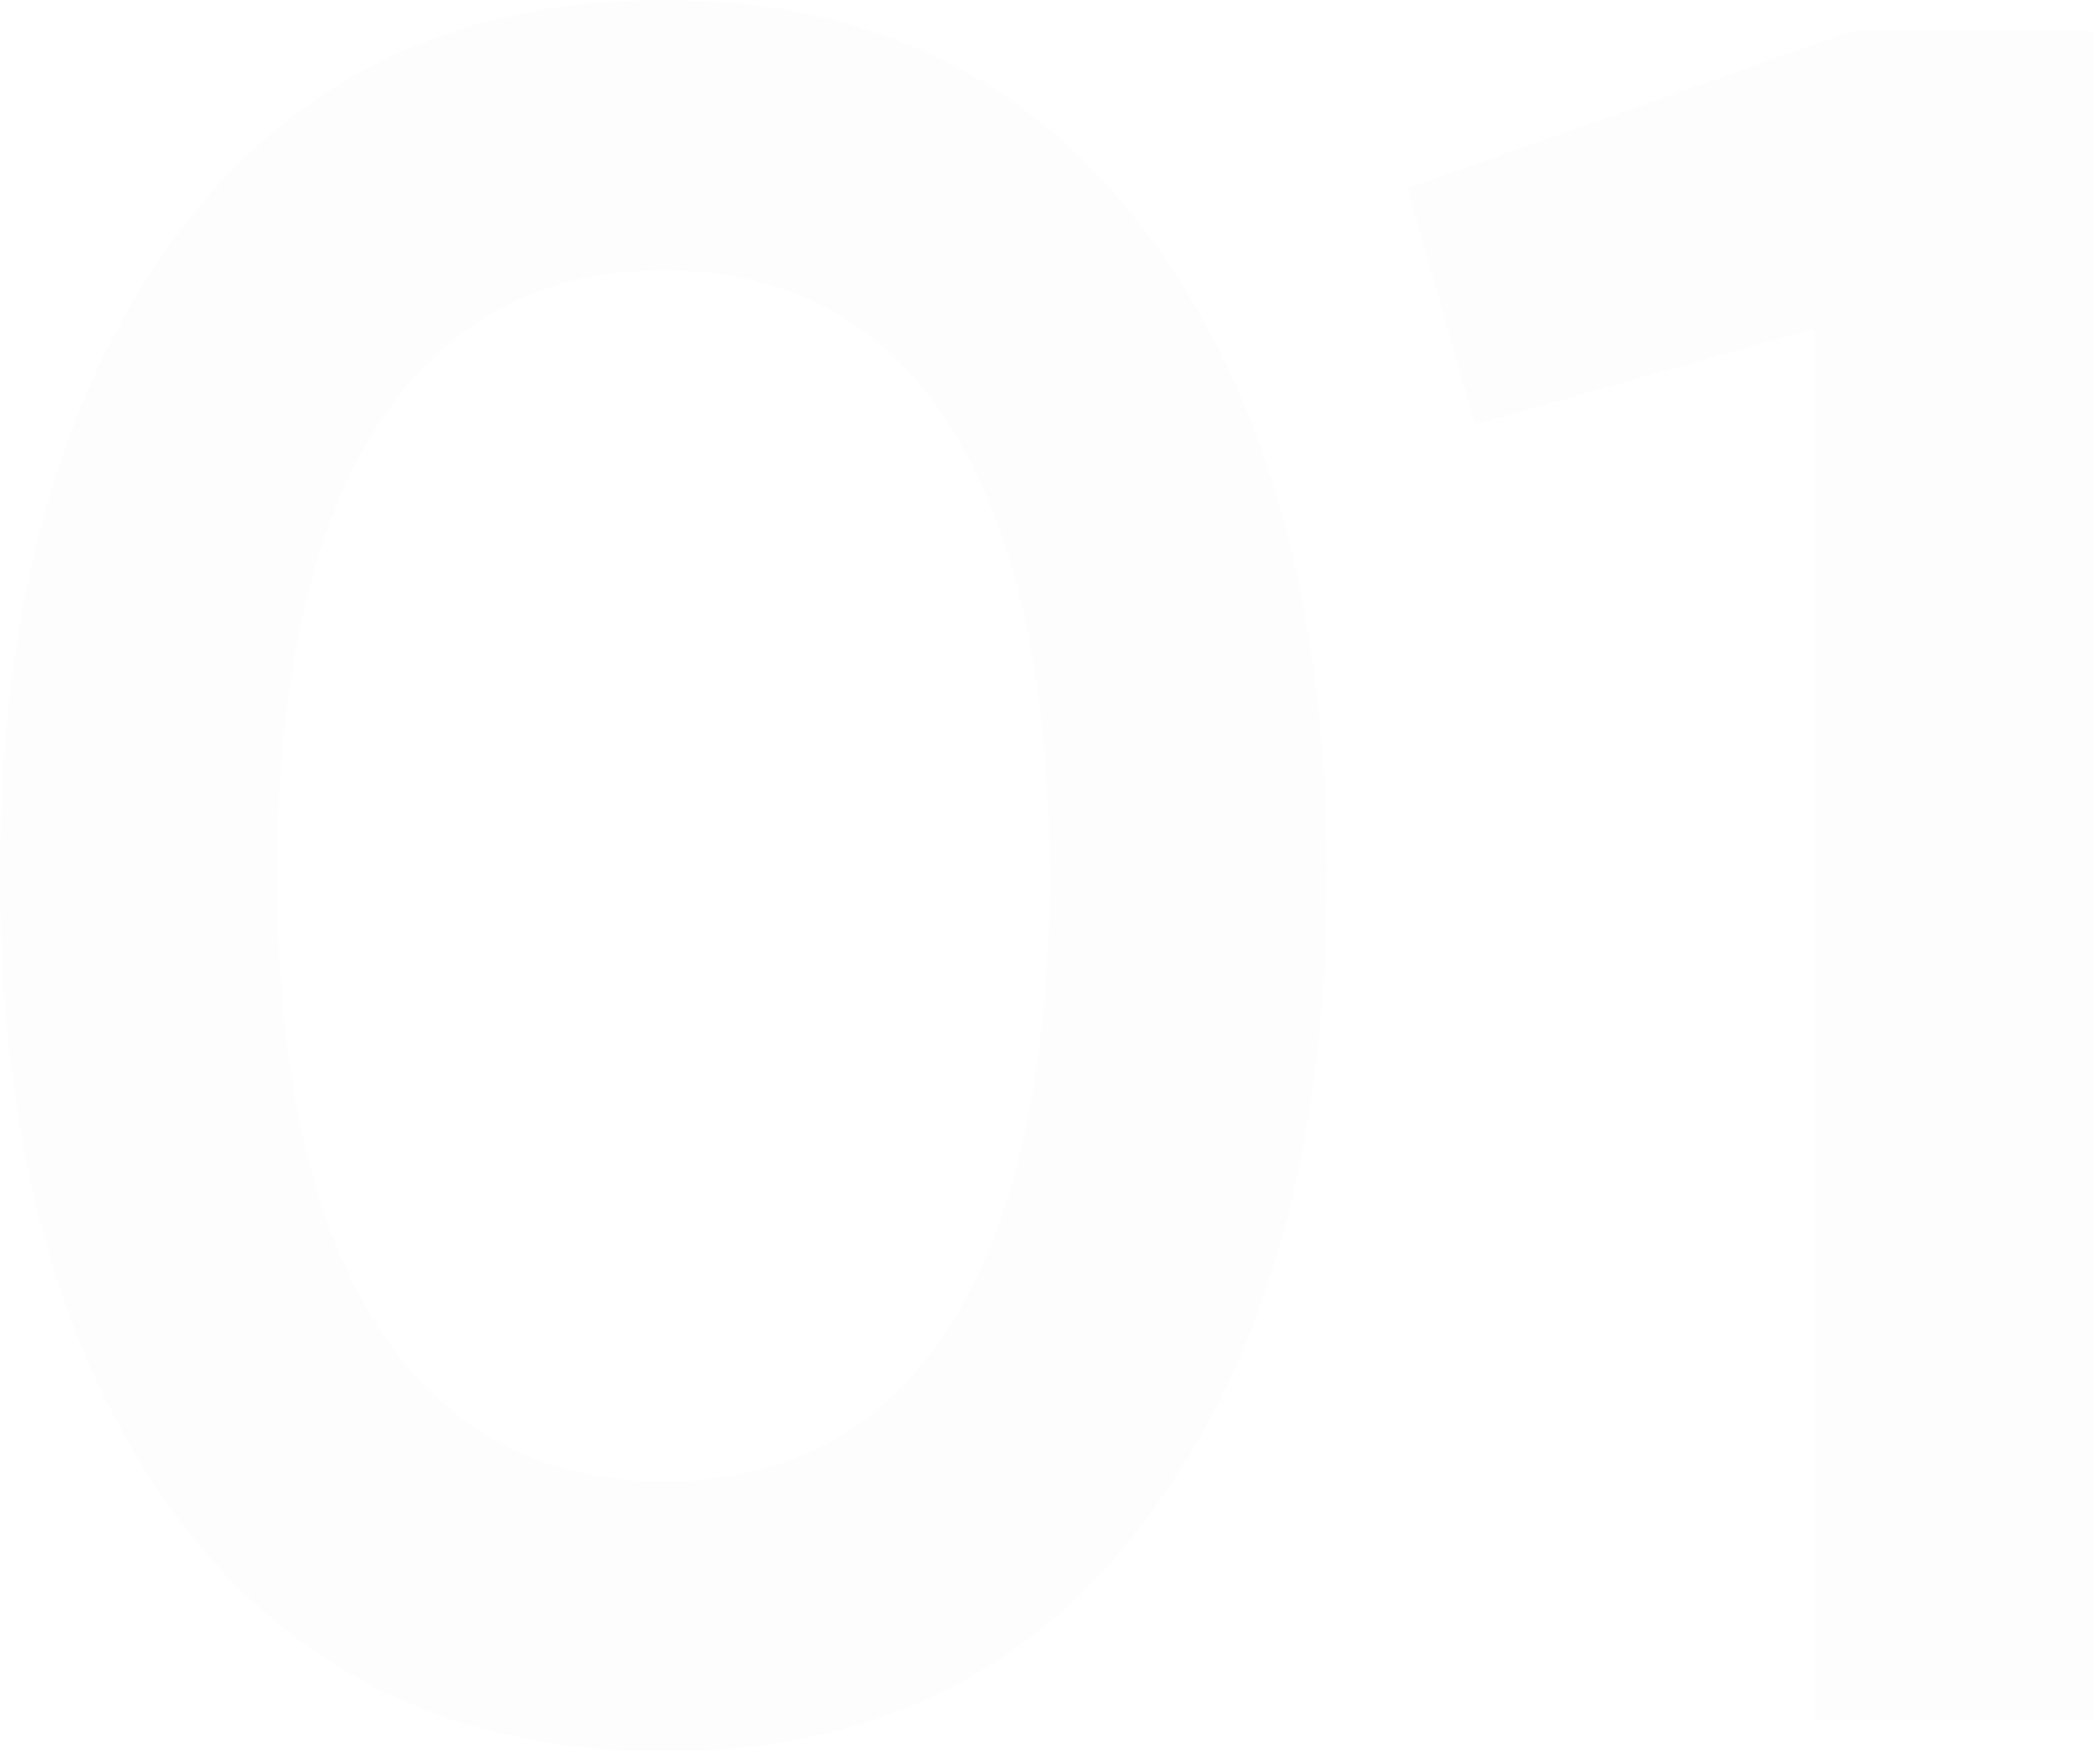 <?xml version="1.0" encoding="UTF-8"?> <svg xmlns="http://www.w3.org/2000/svg" width="139" height="117" viewBox="0 0 139 117" fill="none"><g filter="url(#filter0_b_4402_14444)"><path d="M76.32 100.32C68.64 110.88 57.867 116.16 44 116.16C30.133 116.16 19.307 110.88 11.52 100.32C3.84 89.76 0 75.68 0 58.08C0 40.48 3.84 26.4 11.52 15.84C19.307 5.28 30.133 0 44 0C57.867 0 68.64 5.28 76.32 15.84C84.107 26.4 88 40.48 88 58.08C88 75.68 84.107 89.76 76.32 100.32ZM44 98.24C52.32 98.24 58.667 94.773 63.04 87.84C67.413 80.907 69.6 70.987 69.6 58.08C69.6 45.173 67.413 35.253 63.04 28.32C58.667 21.387 52.32 17.92 44 17.92C35.787 17.92 29.44 21.387 24.96 28.32C20.587 35.253 18.4 45.173 18.4 58.08C18.4 70.987 20.587 80.907 24.96 87.84C29.44 94.773 35.787 98.24 44 98.24Z" fill="#F8F8F8" fill-opacity="0.3"></path><path d="M122.776 2.08H138.776V114.08H120.376V21.76L97.816 28.16L93.336 12.48L122.776 2.08Z" fill="#F8F8F8" fill-opacity="0.3"></path></g><defs><filter id="filter0_b_4402_14444" x="-5" y="-5" width="148.776" height="126.16" filterUnits="userSpaceOnUse" color-interpolation-filters="sRGB"><feFlood flood-opacity="0" result="BackgroundImageFix"></feFlood><feGaussianBlur in="BackgroundImageFix" stdDeviation="2.5"></feGaussianBlur><feComposite in2="SourceAlpha" operator="in" result="effect1_backgroundBlur_4402_14444"></feComposite><feBlend mode="normal" in="SourceGraphic" in2="effect1_backgroundBlur_4402_14444" result="shape"></feBlend></filter></defs></svg> 